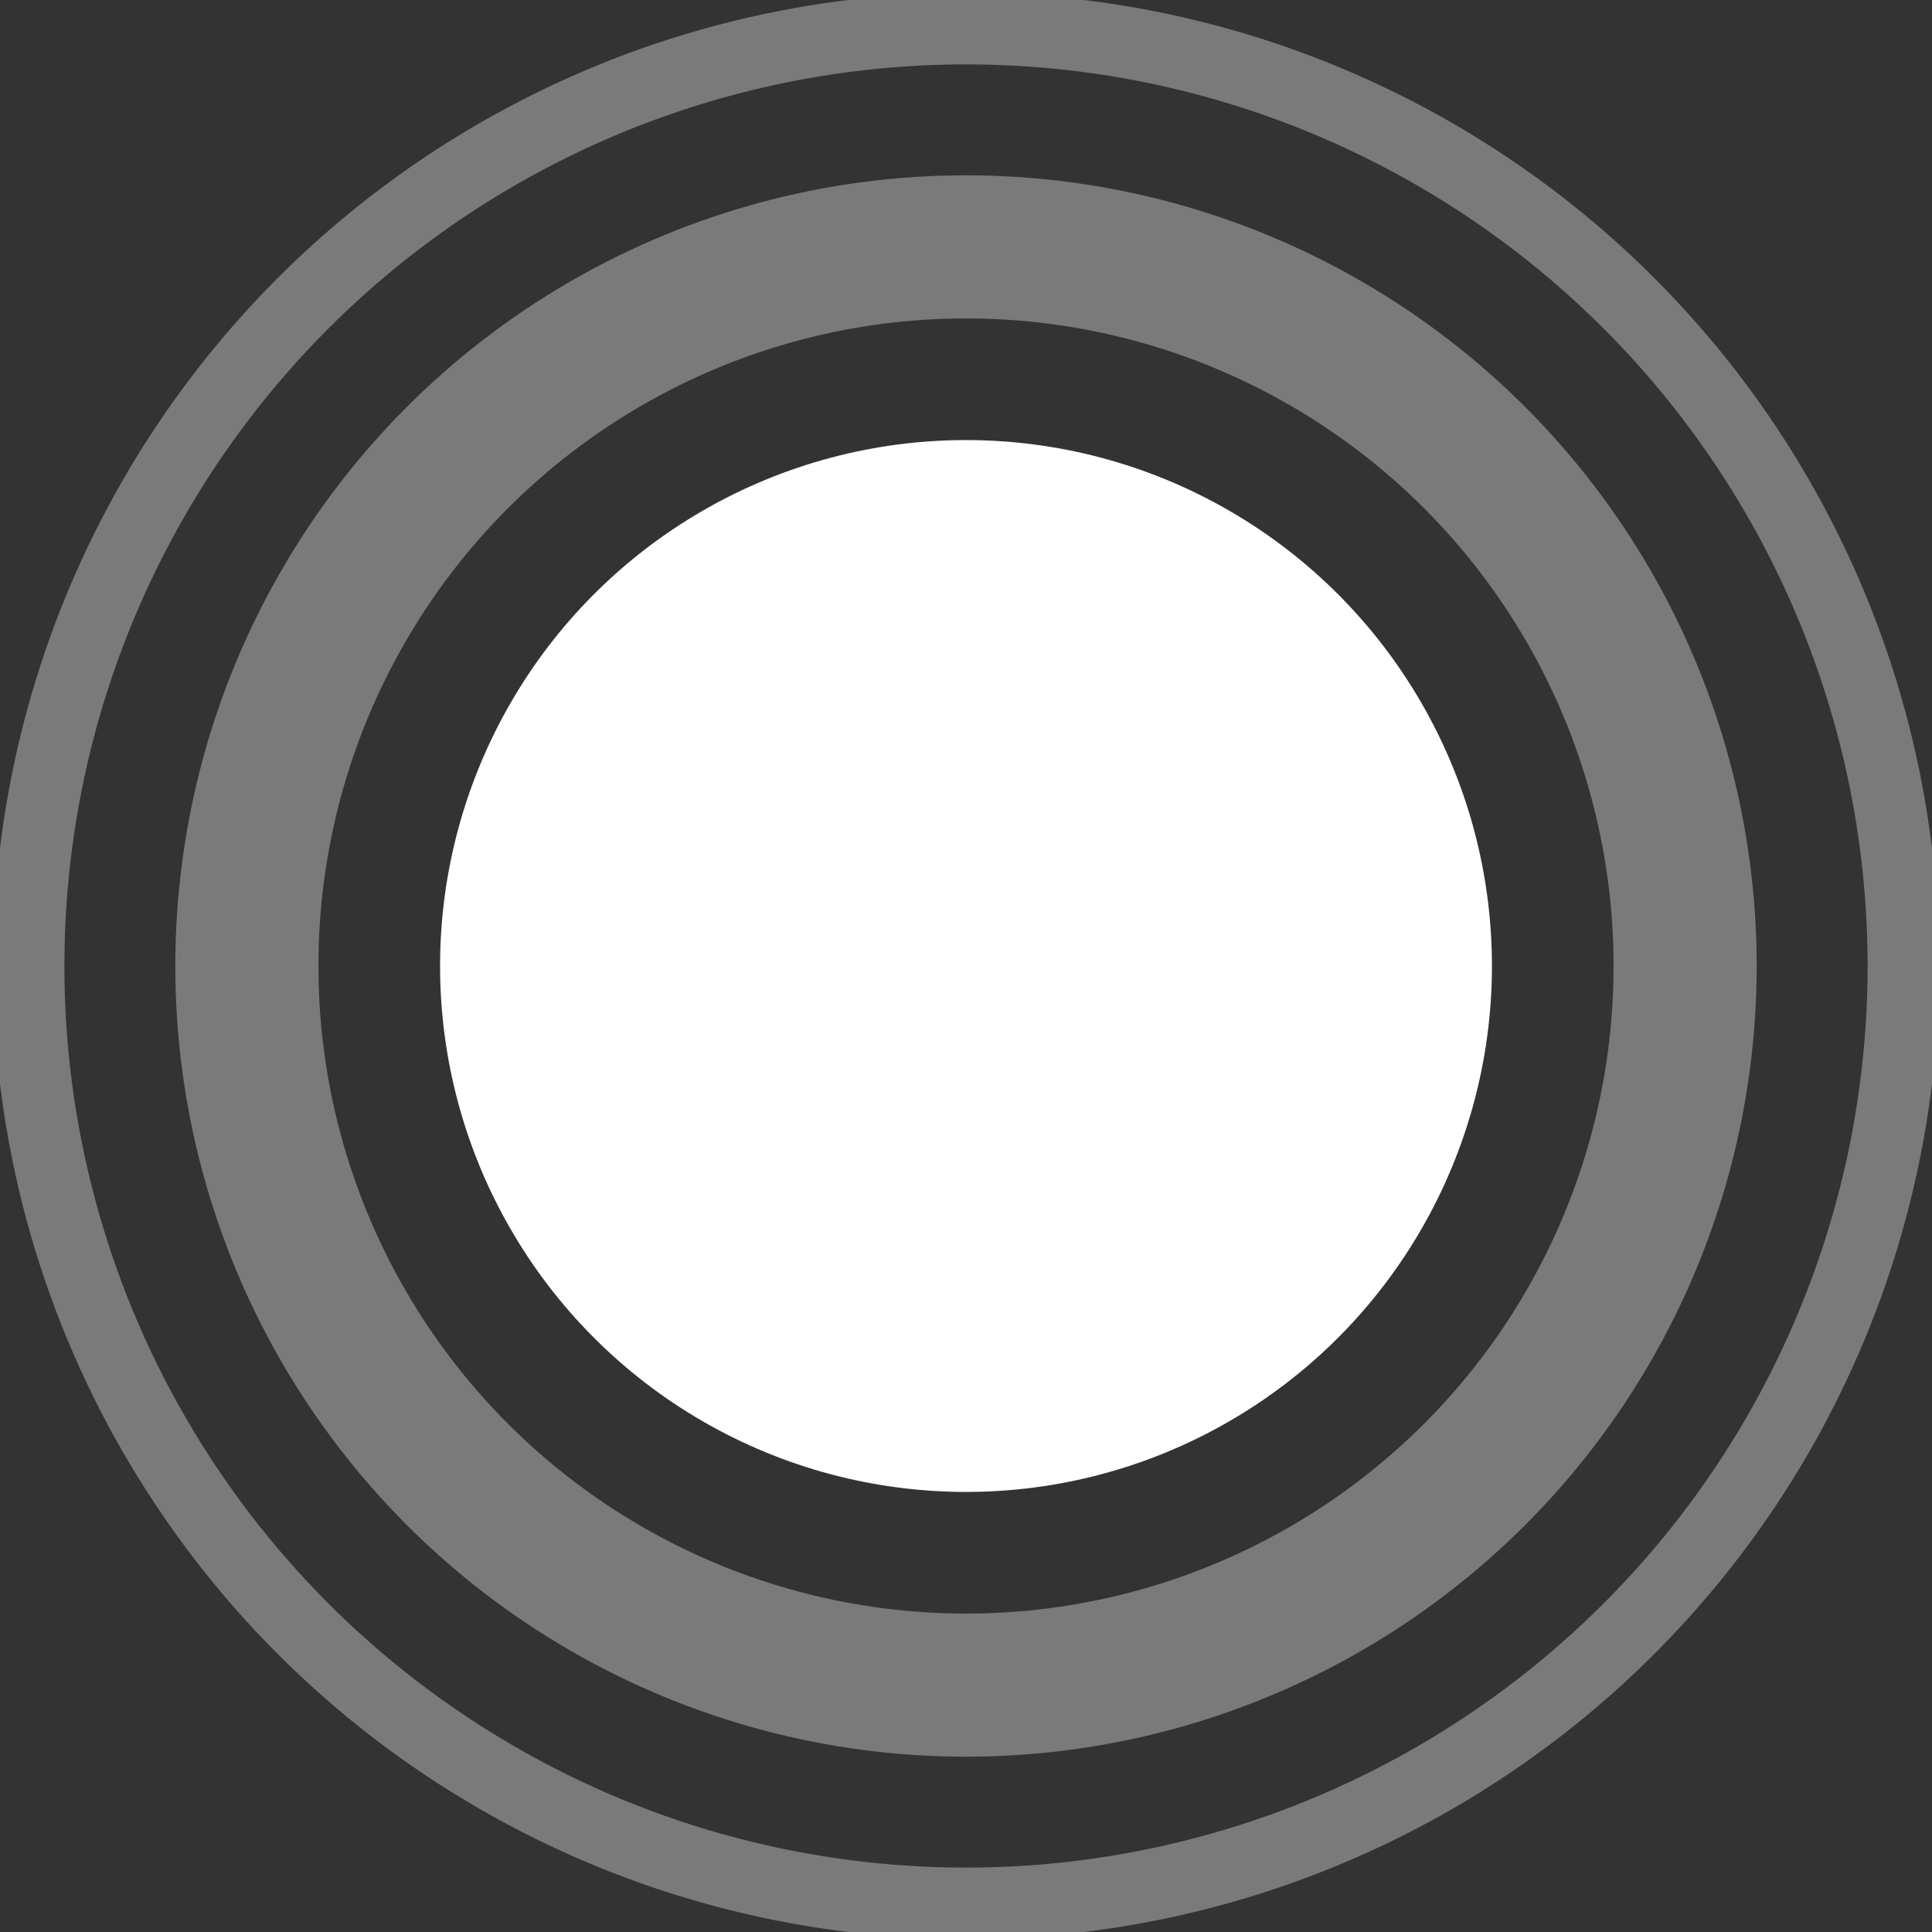 <?xml version="1.0" encoding="utf-8"?>
<!-- Generator: Adobe Illustrator 25.3.1, SVG Export Plug-In . SVG Version: 6.00 Build 0)  -->
<svg version="1.1" id="Layer_1" xmlns="http://www.w3.org/2000/svg" xmlns:xlink="http://www.w3.org/1999/xlink" x="0px" y="0px"
	 width="54px" height="54px" viewBox="0 0 54 54" style="enable-background:new 0 0 54 54;" xml:space="preserve">
<rect x="0" y="0" width="54" height="54" fill="#333333" stroke="none"/>
<style type="text/css">
	.st0{fill:#FFFFFF;}
	.st1{opacity:0.35;fill:none;stroke:#FFFFFF;stroke-width:2;stroke-linecap:round;stroke-linejoin:round;stroke-miterlimit:10;}
	.st2{opacity:0.35;fill:none;stroke:#FFFFFF;stroke-width:4;stroke-linecap:round;stroke-linejoin:round;stroke-miterlimit:10;}
</style>
<g>
	<circle class="st0" cx="27" cy="27" r="14.7"/>
	<circle class="st1" cx="27" cy="27" r="26.2"/>
	<circle class="st2" cx="27" cy="27" r="20.1"/>
</g>
</svg>
